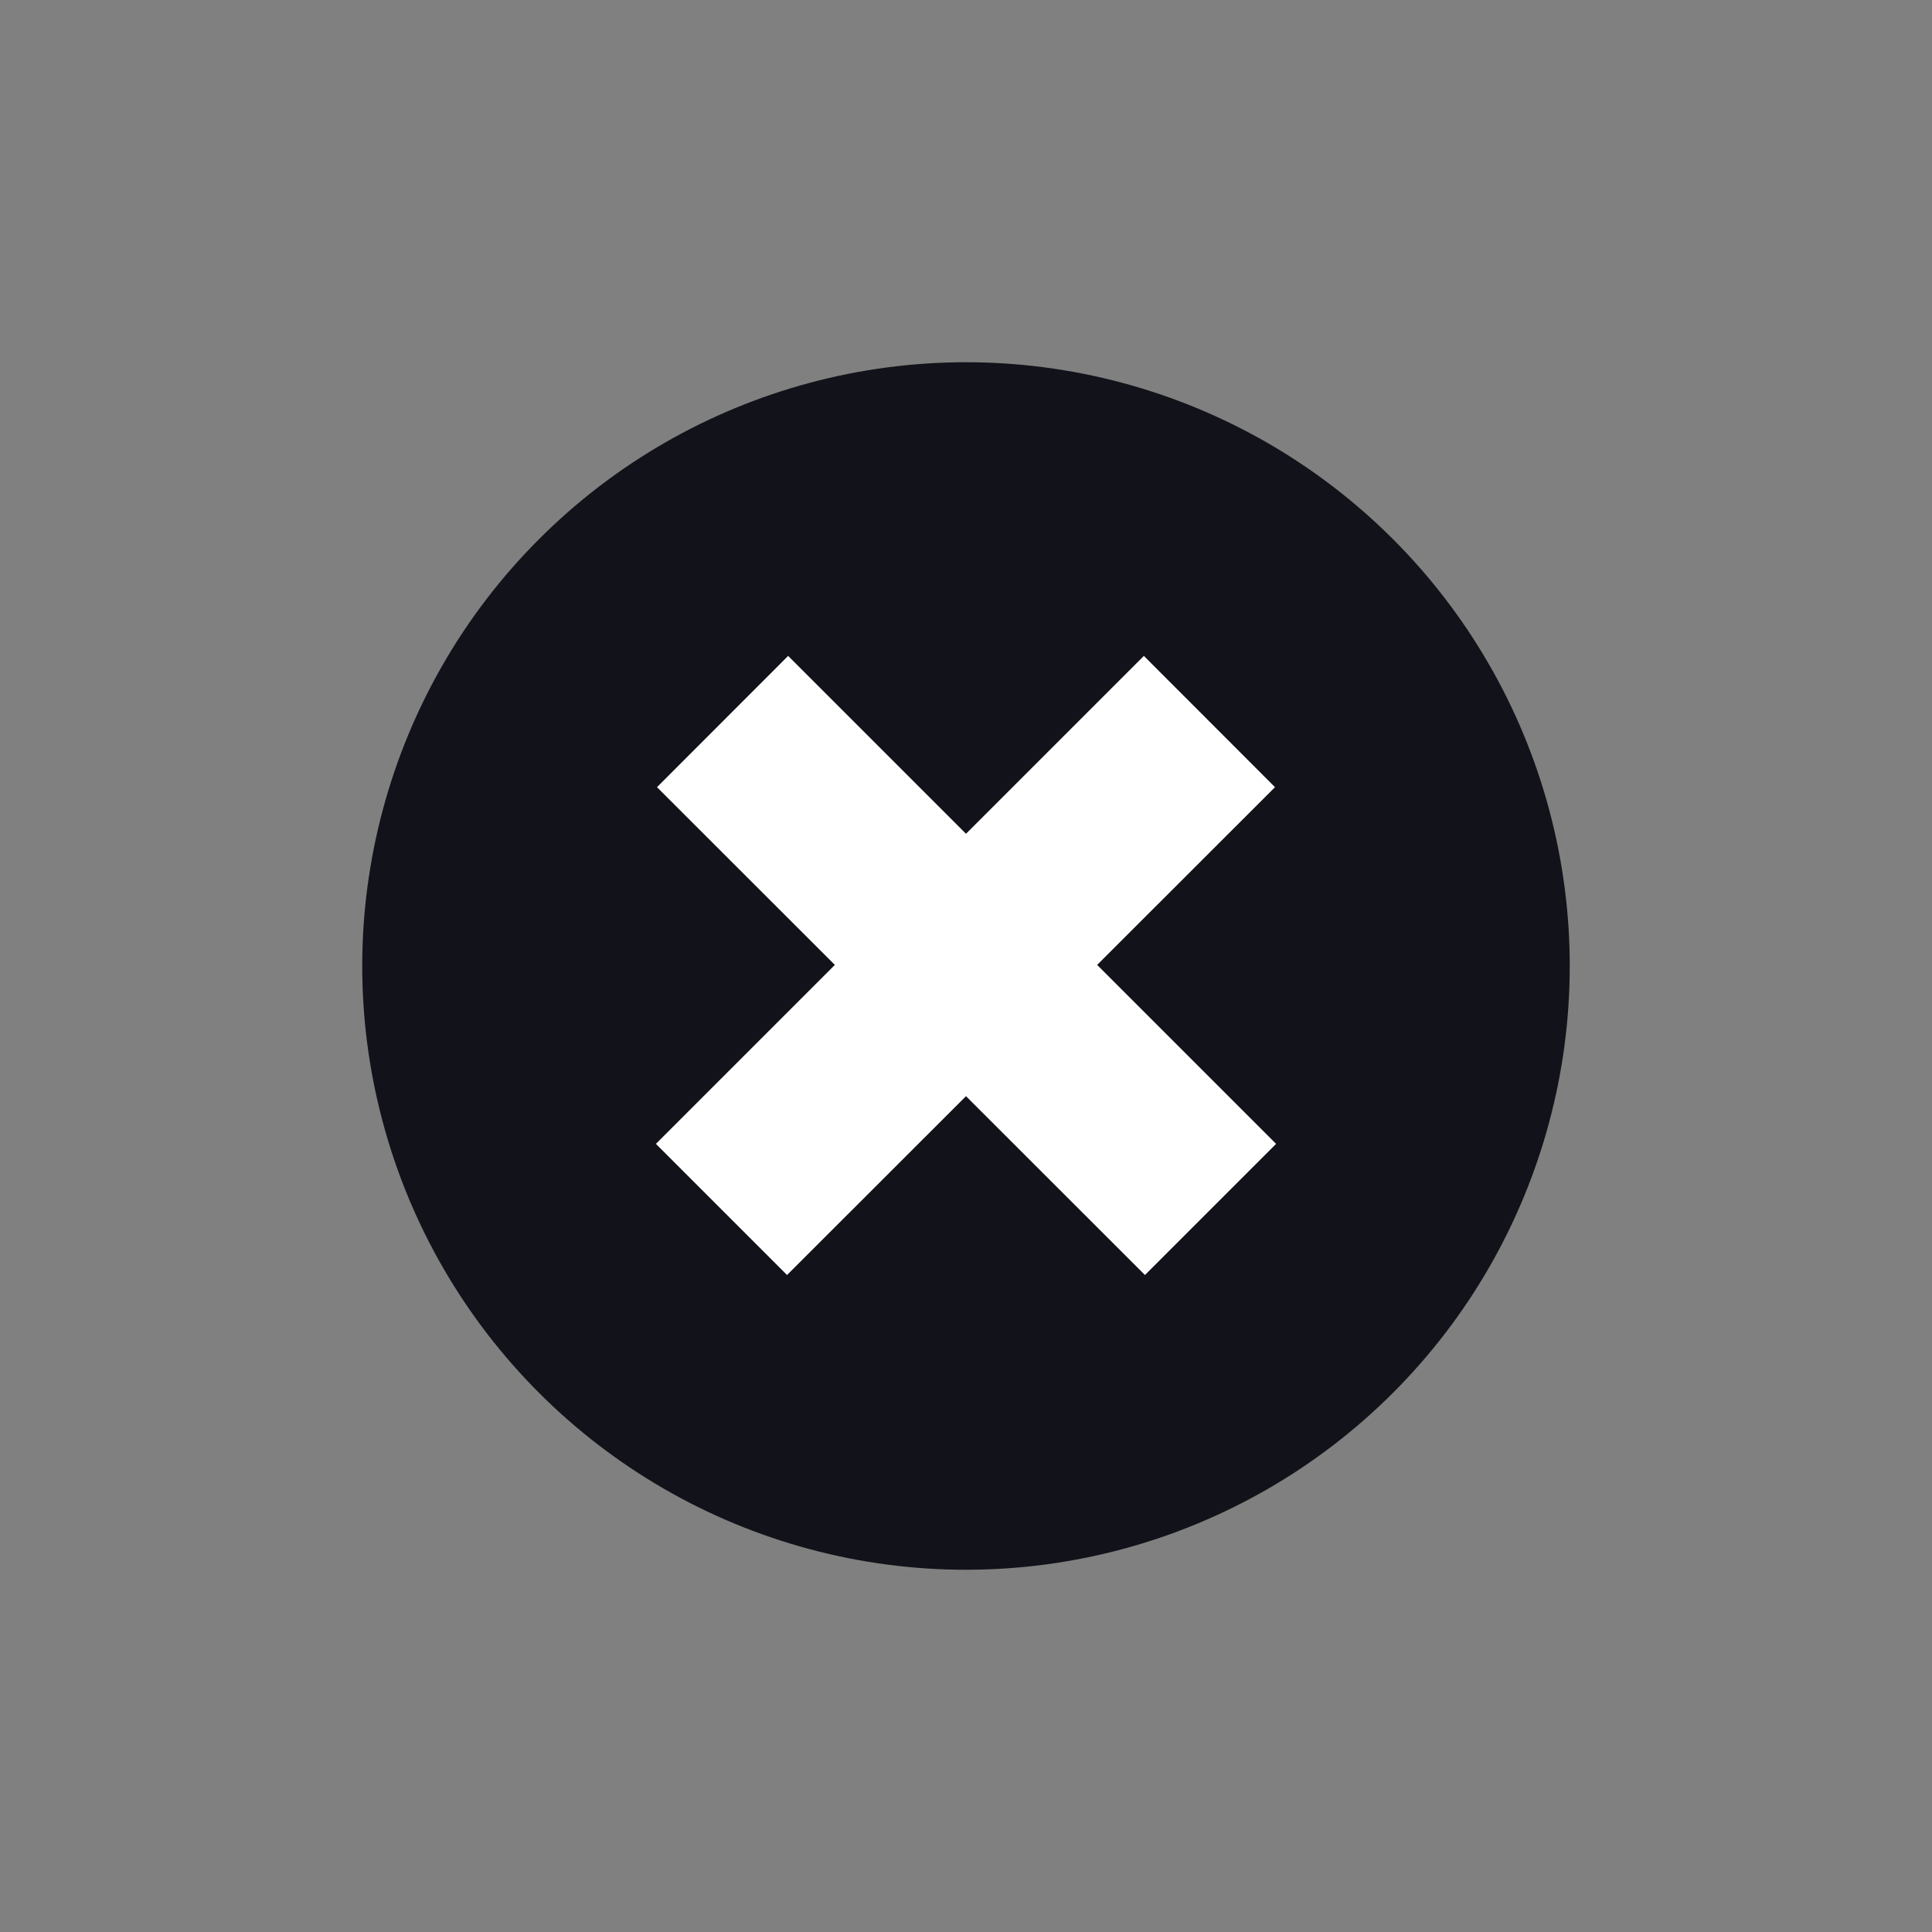 <?xml version="1.0" encoding="UTF-8"?> <svg xmlns="http://www.w3.org/2000/svg" width="16" height="16" viewBox="0 0 16 16" fill="none"><rect x="0" y="0" width="16" height="16" fill="#808080" stroke="none"/> <circle cx="8" cy="8" r="5" transform="rotate(45 8 8)" fill="#12131A"></circle> <path d="M9.086 7.991L10.568 9.473L9.482 10.559L8 9.078L6.518 10.559L5.432 9.473L6.914 7.991L5.441 6.519L6.527 5.432L8 6.905L9.473 5.432L10.559 6.519L9.086 7.991Z" fill="white"></path> </svg> 